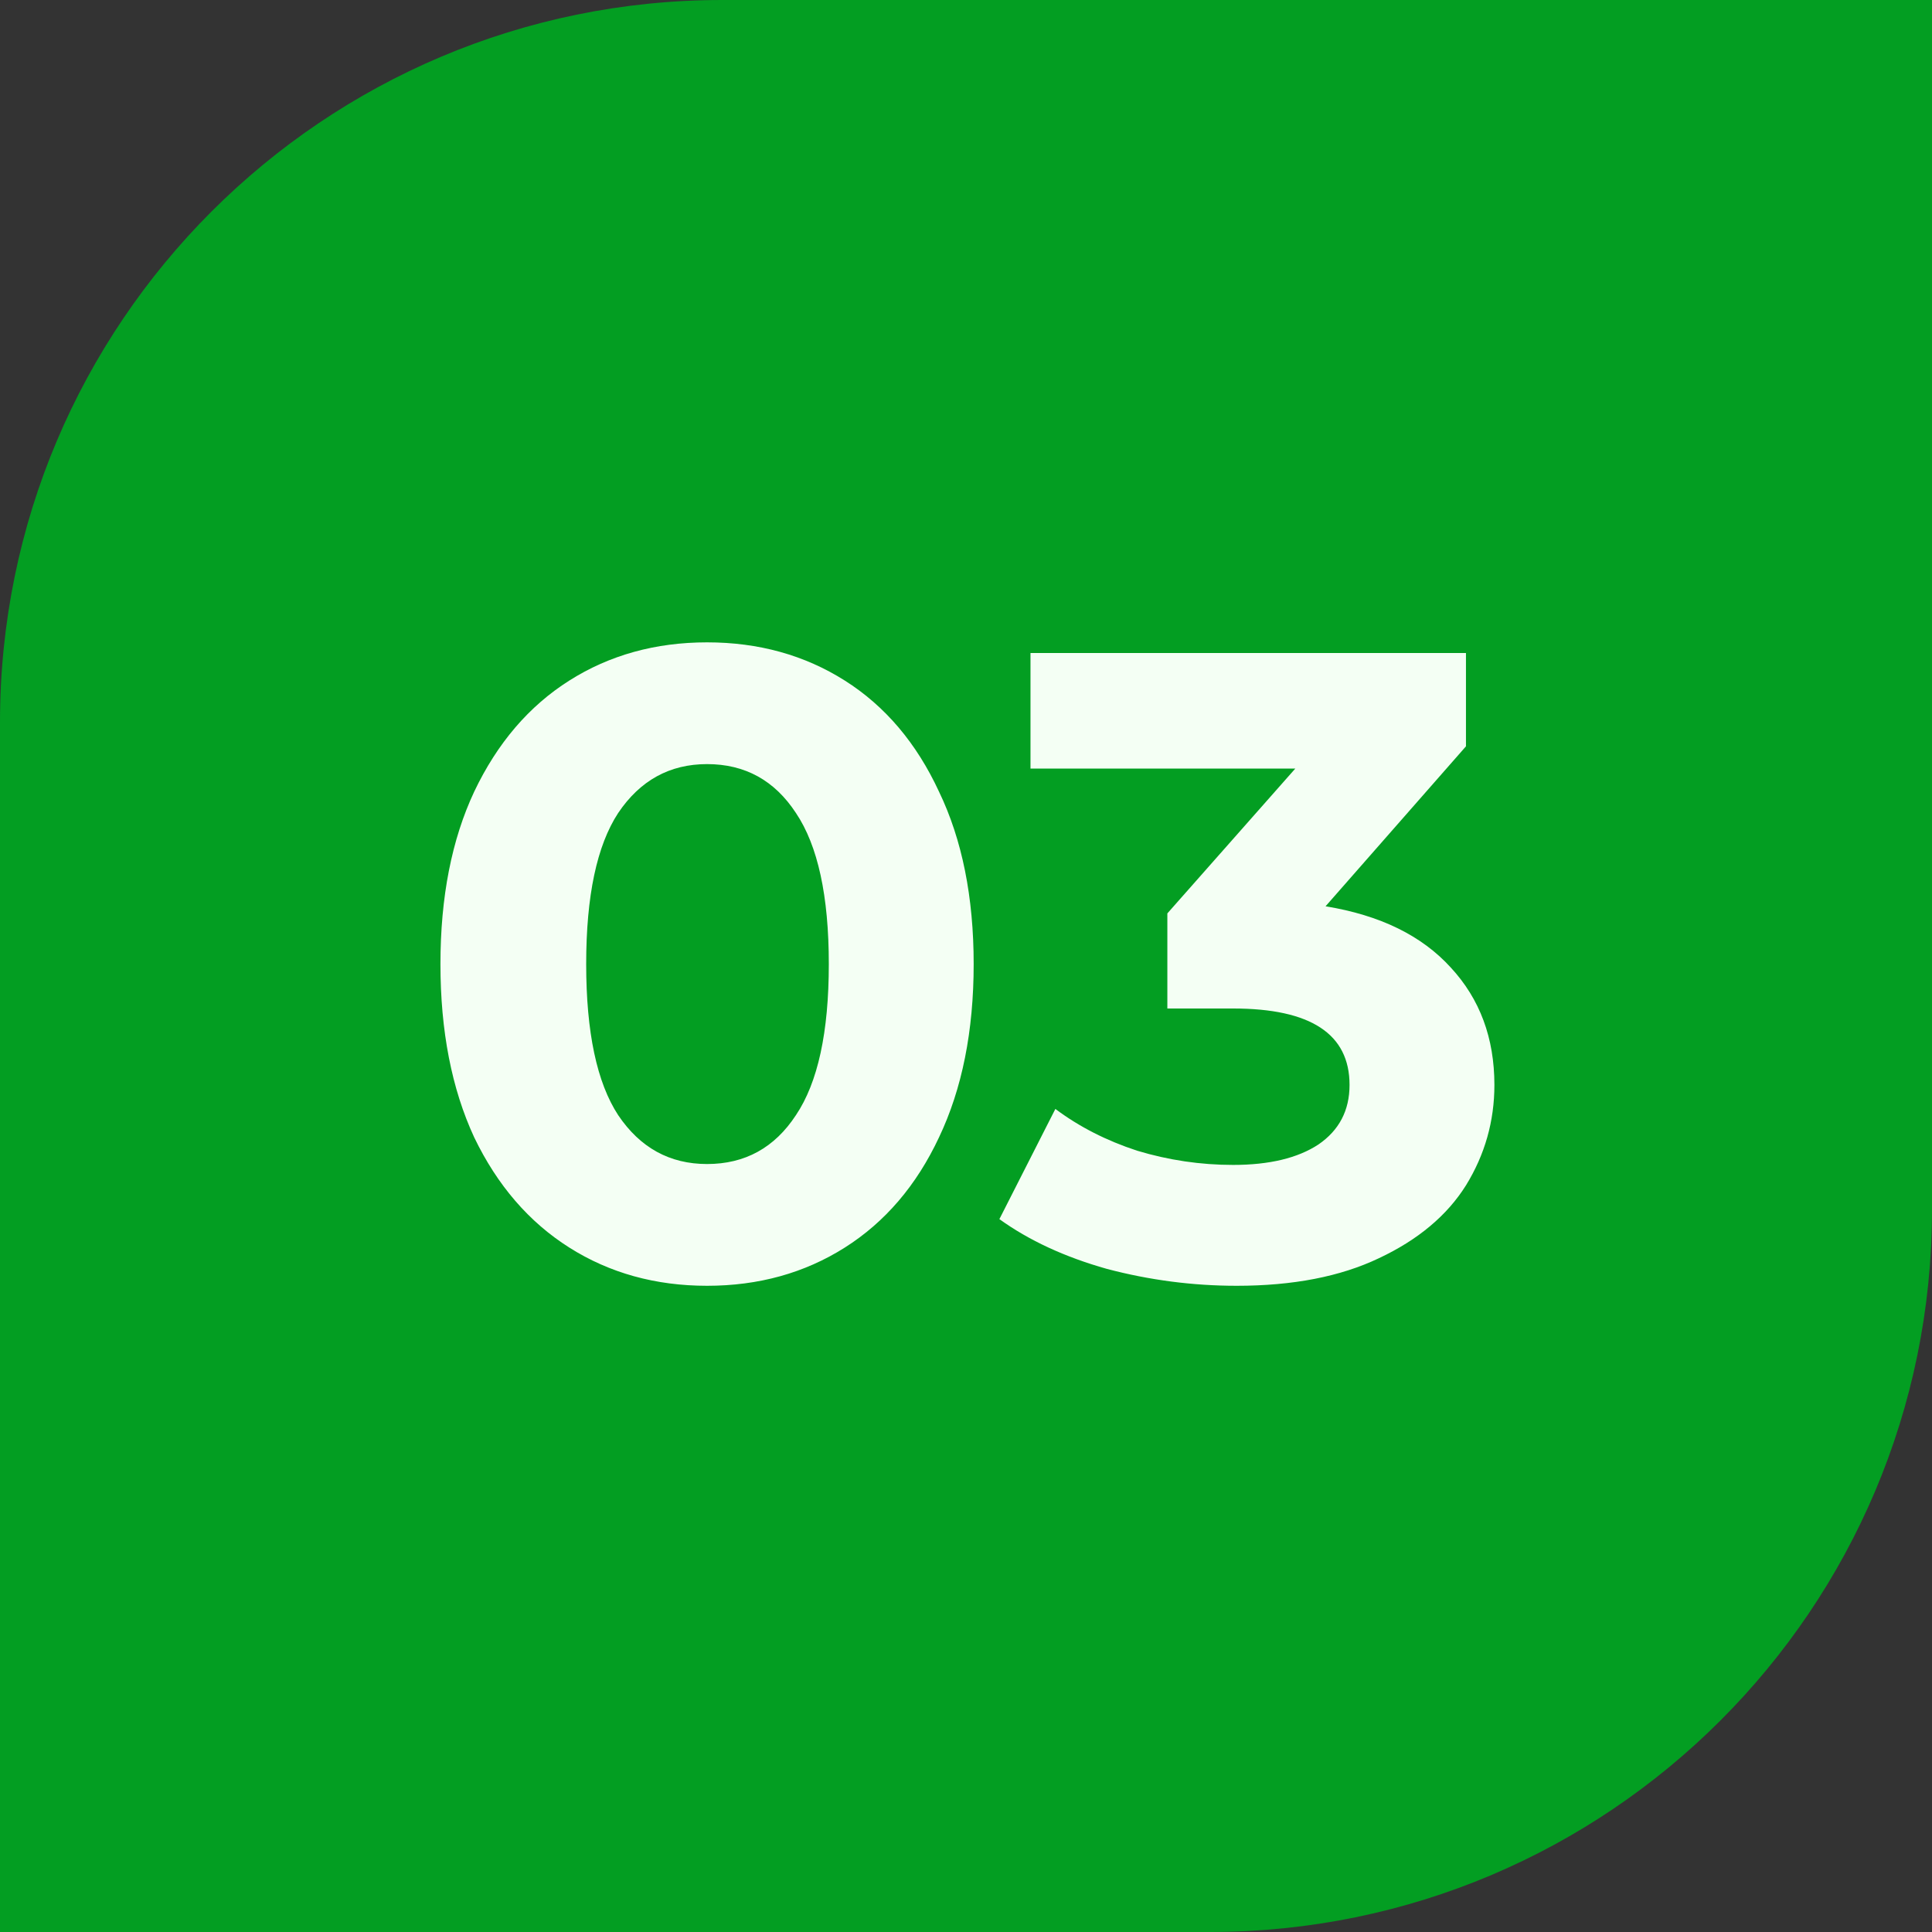 <?xml version="1.0" encoding="UTF-8"?> <svg xmlns="http://www.w3.org/2000/svg" width="100" height="100" viewBox="0 0 100 100" fill="none"><rect x="0" y="0" width="100" height="100" fill="#333333" stroke="none"/><path d="M0 37.381C0 16.736 16.736 0 37.381 0H100V62.619C100 83.264 83.264 100 62.619 100H0V37.381Z" fill="#039E22"></path><path d="M36.597 66.552C33.929 66.552 31.552 65.893 29.467 64.574C27.382 63.255 25.741 61.354 24.545 58.87C23.38 56.355 22.797 53.365 22.797 49.9C22.797 46.435 23.38 43.46 24.545 40.976C25.741 38.461 27.382 36.545 29.467 35.226C31.552 33.907 33.929 33.248 36.597 33.248C39.265 33.248 41.642 33.907 43.727 35.226C45.812 36.545 47.438 38.461 48.603 40.976C49.799 43.46 50.397 46.435 50.397 49.9C50.397 53.365 49.799 56.355 48.603 58.87C47.438 61.354 45.812 63.255 43.727 64.574C41.642 65.893 39.265 66.552 36.597 66.552ZM36.597 60.25C38.56 60.25 40.093 59.407 41.197 57.72C42.332 56.033 42.899 53.427 42.899 49.9C42.899 46.373 42.332 43.767 41.197 42.08C40.093 40.393 38.56 39.55 36.597 39.55C34.665 39.55 33.132 40.393 31.997 42.08C30.893 43.767 30.341 46.373 30.341 49.9C30.341 53.427 30.893 56.033 31.997 57.72C33.132 59.407 34.665 60.25 36.597 60.25ZM68.61 46.91C71.432 47.37 73.594 48.428 75.096 50.084C76.599 51.709 77.35 53.733 77.35 56.156C77.35 58.027 76.86 59.759 75.878 61.354C74.897 62.918 73.394 64.175 71.37 65.126C69.377 66.077 66.924 66.552 64.01 66.552C61.741 66.552 59.502 66.261 57.294 65.678C55.117 65.065 53.262 64.206 51.728 63.102L54.626 57.398C55.853 58.318 57.264 59.039 58.858 59.56C60.484 60.051 62.14 60.296 63.826 60.296C65.697 60.296 67.169 59.943 68.242 59.238C69.316 58.502 69.852 57.475 69.852 56.156C69.852 53.519 67.844 52.2 63.826 52.2H60.422V47.278L67.046 39.78H53.338V33.8H75.878V38.63L68.61 46.91Z" fill="#F4FFF4"></path></svg> 
